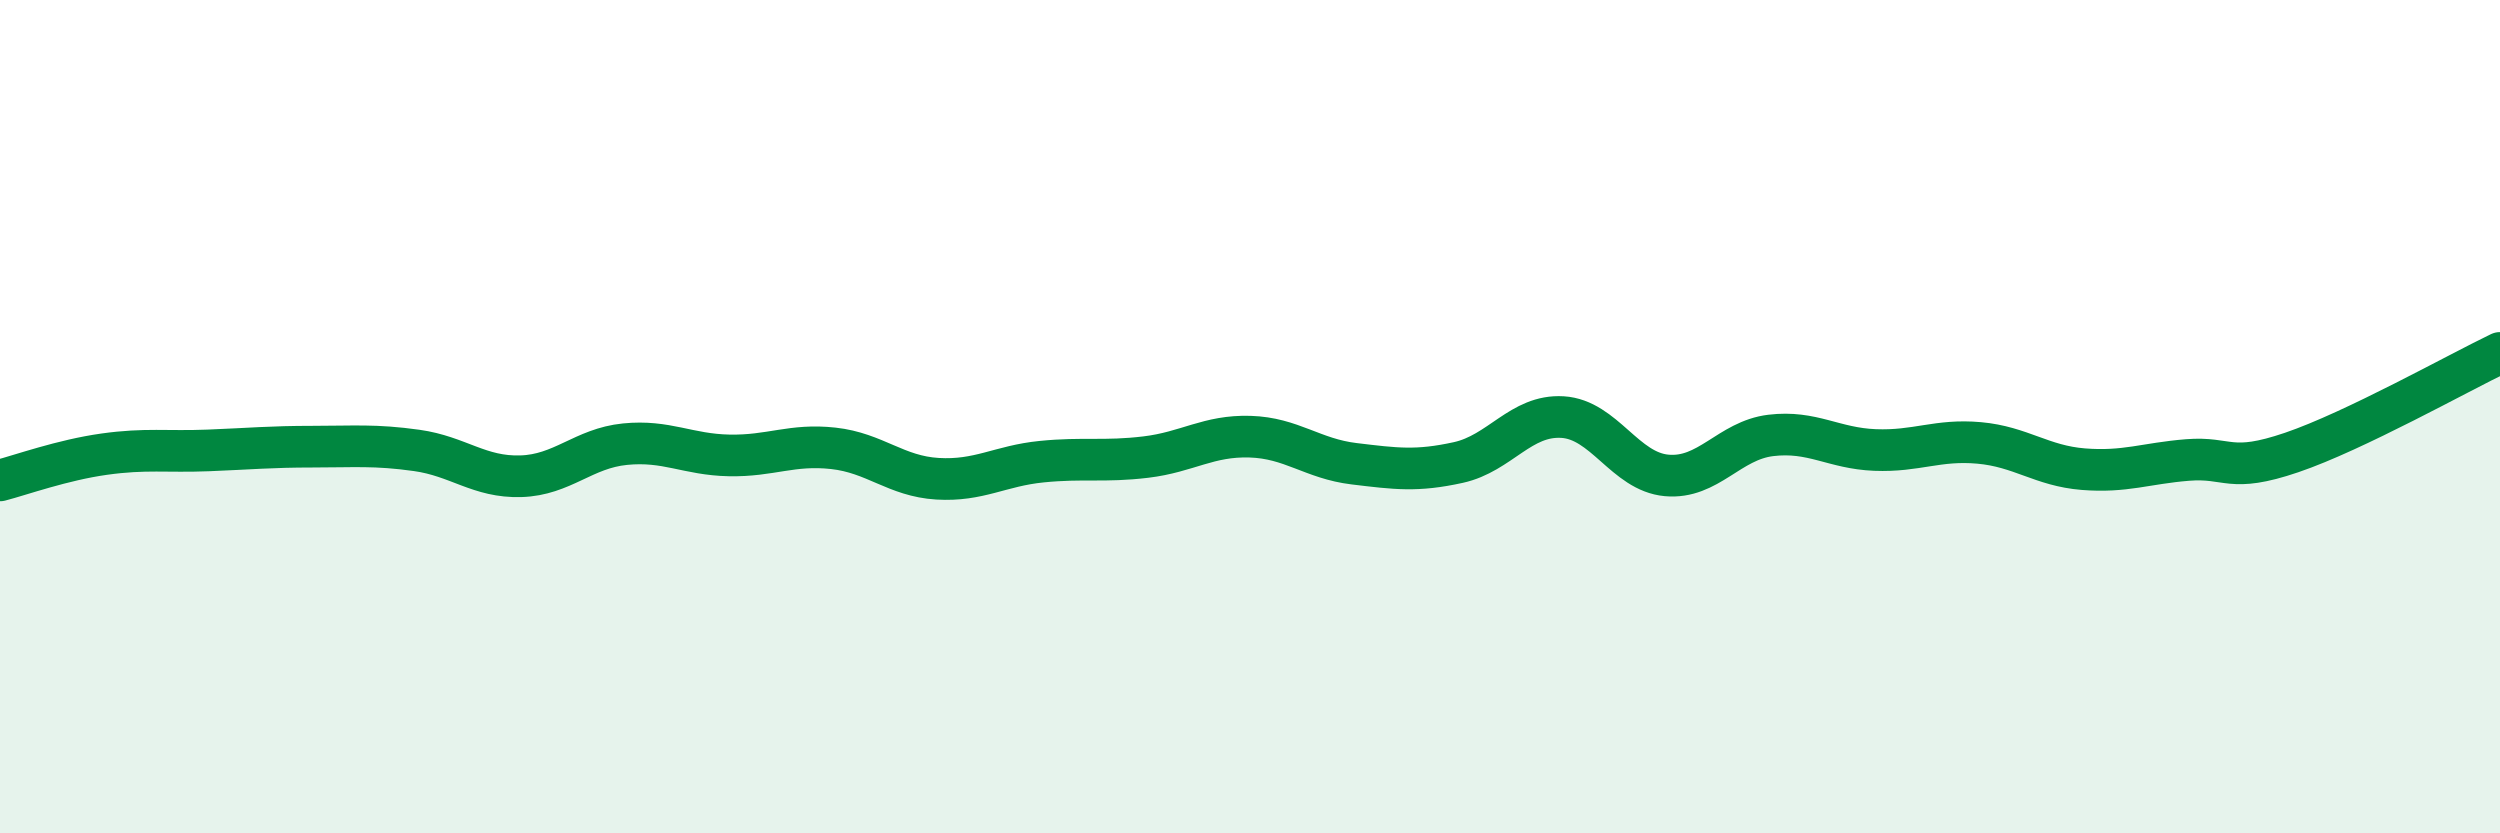 
    <svg width="60" height="20" viewBox="0 0 60 20" xmlns="http://www.w3.org/2000/svg">
      <path
        d="M 0,11.53 C 0.5,11.4 1.5,11.04 2.5,10.9 C 3.5,10.76 4,10.85 5,10.81 C 6,10.77 6.5,10.72 7.5,10.72 C 8.5,10.72 9,10.67 10,10.81 C 11,10.95 11.5,11.46 12.5,11.43 C 13.5,11.4 14,10.76 15,10.66 C 16,10.56 16.5,10.91 17.5,10.93 C 18.5,10.95 19,10.65 20,10.76 C 21,10.87 21.5,11.43 22.5,11.49 C 23.5,11.55 24,11.18 25,11.08 C 26,10.98 26.5,11.09 27.5,10.97 C 28.5,10.85 29,10.45 30,10.48 C 31,10.51 31.5,11.01 32.5,11.13 C 33.5,11.25 34,11.32 35,11.1 C 36,10.88 36.5,9.95 37.5,10.01 C 38.5,10.07 39,11.32 40,11.41 C 41,11.5 41.5,10.57 42.5,10.45 C 43.5,10.33 44,10.76 45,10.8 C 46,10.84 46.5,10.54 47.5,10.63 C 48.5,10.72 49,11.18 50,11.26 C 51,11.34 51.5,11.12 52.5,11.04 C 53.5,10.96 53.5,11.37 55,10.86 C 56.5,10.35 59,8.95 60,8.47L60 20L0 20Z"
        fill="#008740"
        opacity="0.1"
        stroke-linecap="round"
        stroke-linejoin="round"
      />
      <path
        d="M 0,11.53 C 0.5,11.4 1.5,11.04 2.5,10.9 C 3.5,10.76 4,10.85 5,10.81 C 6,10.77 6.5,10.72 7.5,10.72 C 8.5,10.72 9,10.67 10,10.81 C 11,10.95 11.5,11.46 12.5,11.43 C 13.5,11.4 14,10.76 15,10.66 C 16,10.56 16.5,10.91 17.5,10.93 C 18.5,10.95 19,10.65 20,10.76 C 21,10.87 21.5,11.43 22.5,11.49 C 23.5,11.55 24,11.18 25,11.08 C 26,10.98 26.5,11.09 27.5,10.97 C 28.5,10.85 29,10.45 30,10.48 C 31,10.51 31.5,11.01 32.5,11.13 C 33.5,11.25 34,11.32 35,11.1 C 36,10.88 36.5,9.95 37.5,10.01 C 38.5,10.07 39,11.32 40,11.41 C 41,11.5 41.5,10.57 42.5,10.45 C 43.5,10.33 44,10.76 45,10.8 C 46,10.84 46.5,10.54 47.5,10.63 C 48.5,10.72 49,11.18 50,11.26 C 51,11.34 51.5,11.12 52.5,11.04 C 53.5,10.96 53.5,11.37 55,10.86 C 56.5,10.35 59,8.95 60,8.47"
        stroke="#008740"
        stroke-width="1"
        fill="none"
        stroke-linecap="round"
        stroke-linejoin="round"
      />
    </svg>
  